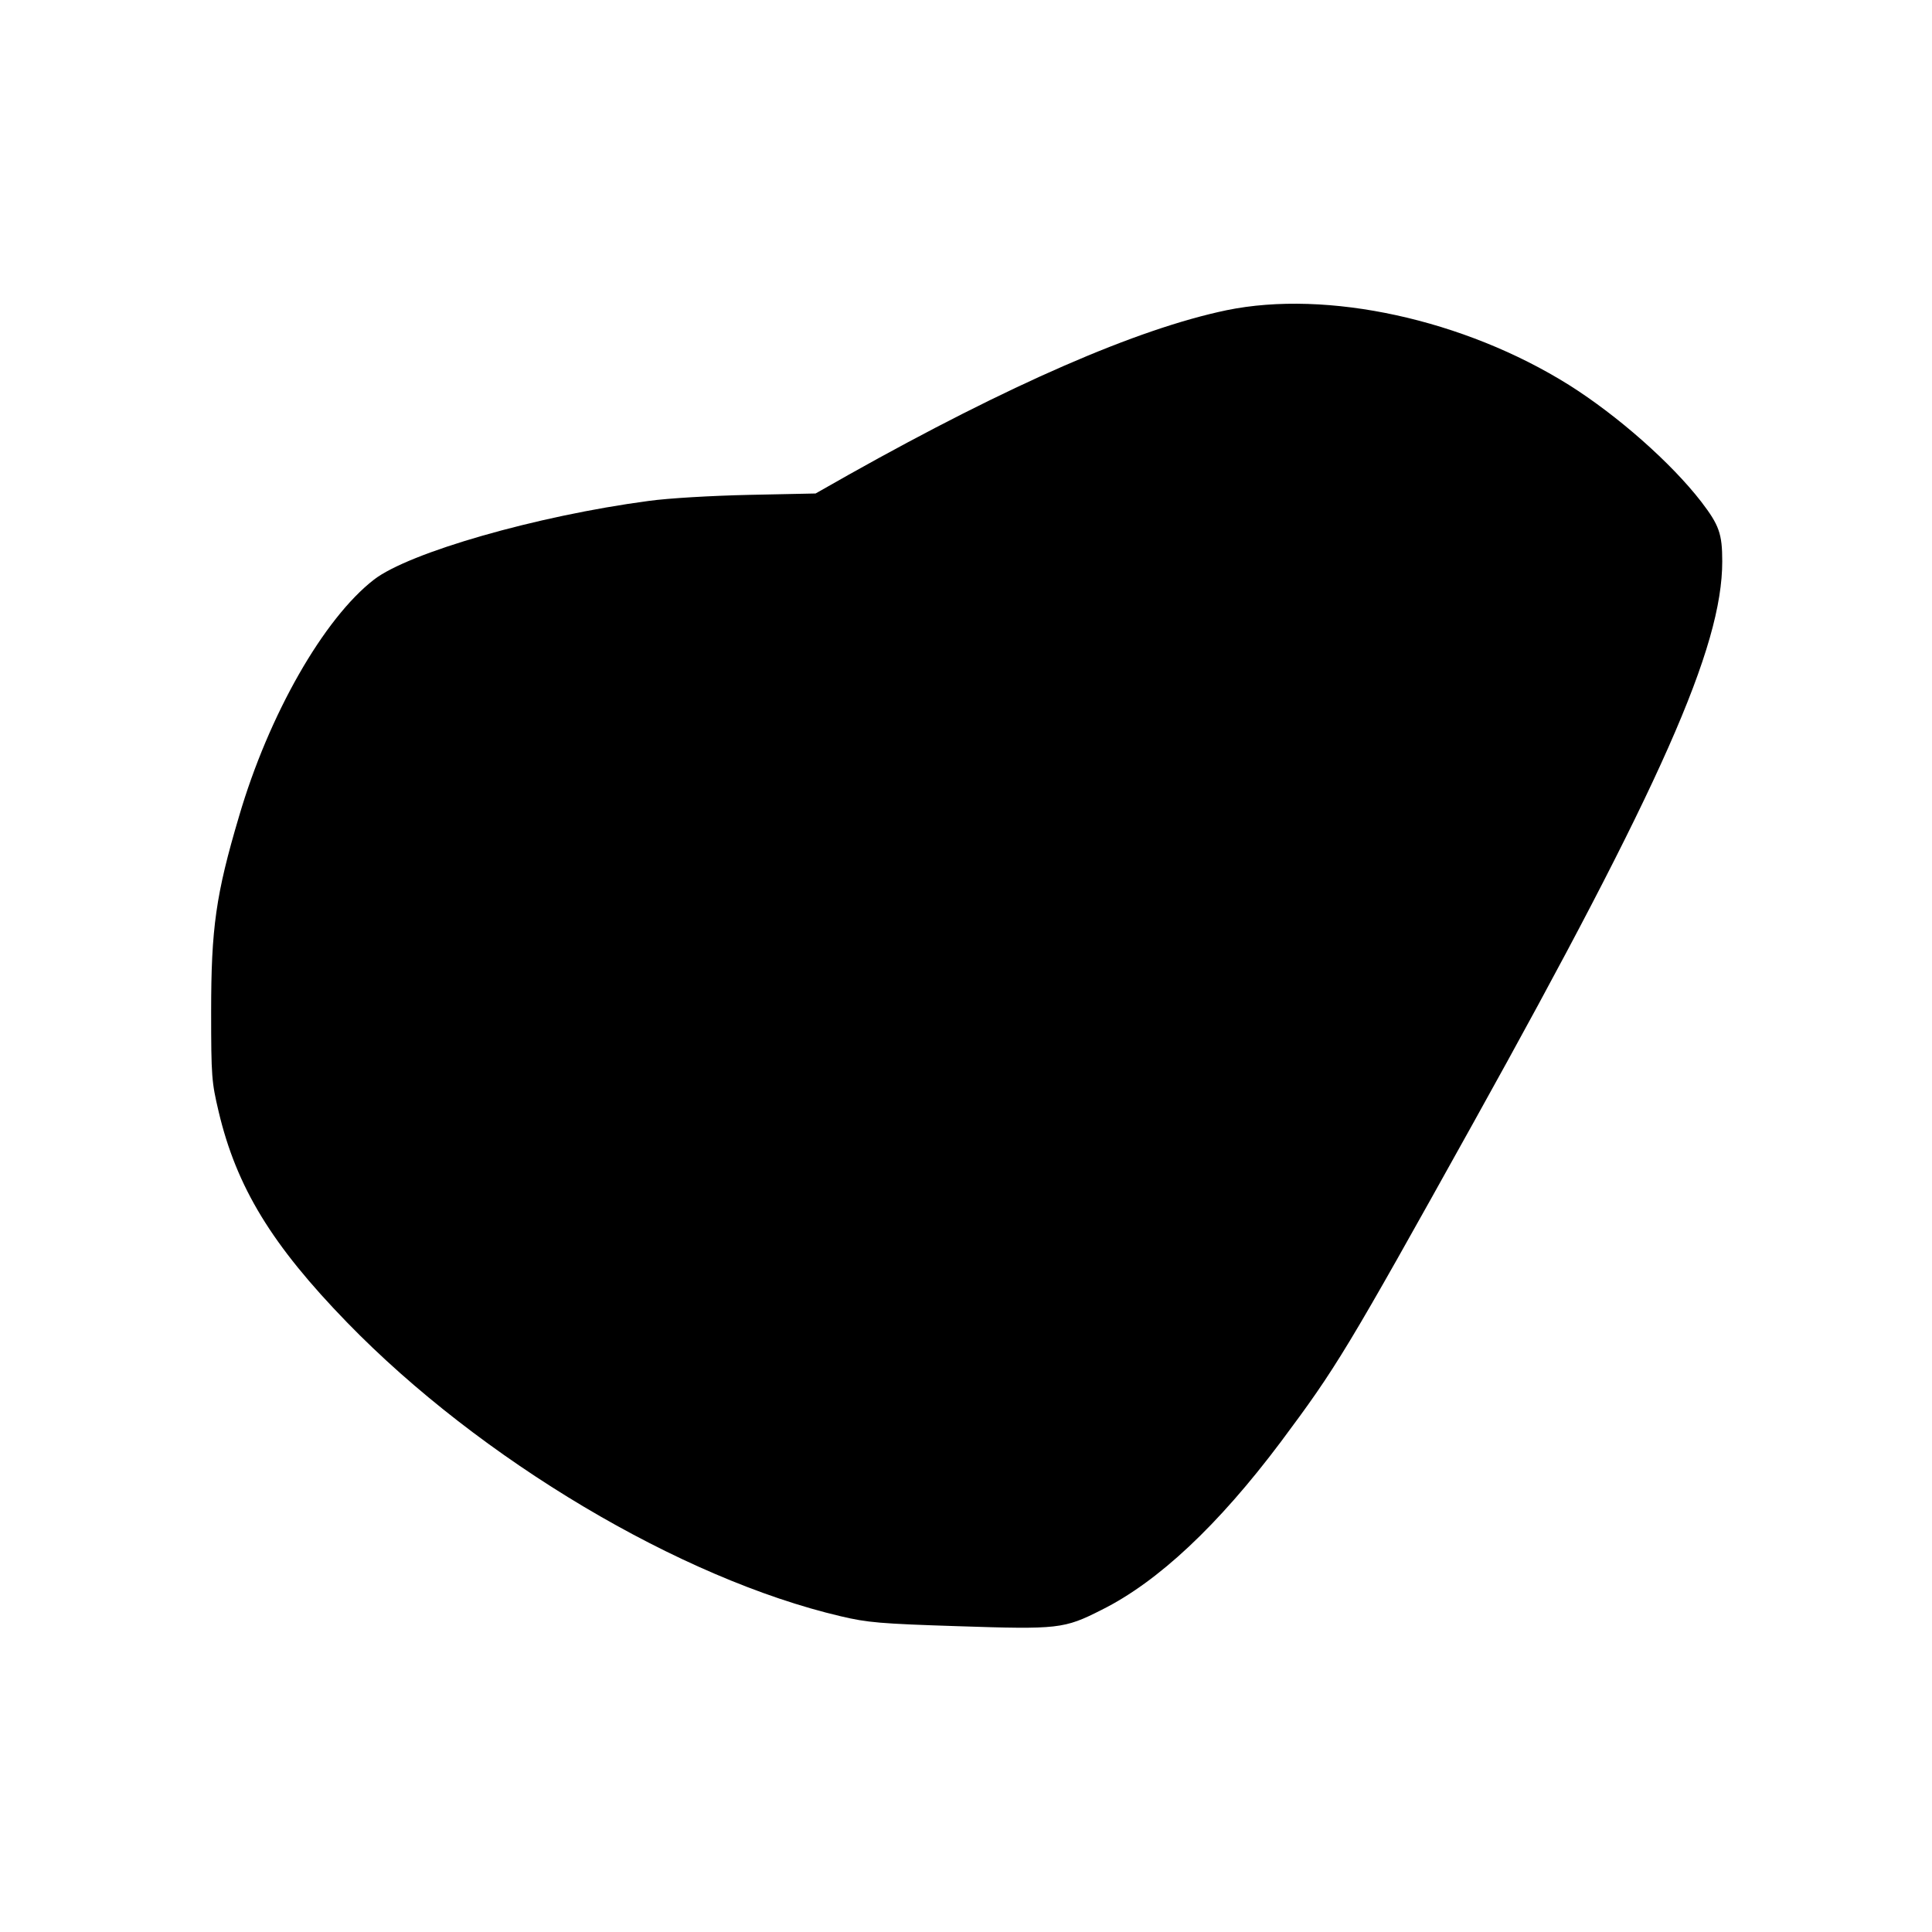 <?xml version="1.0" standalone="no"?>
<!DOCTYPE svg PUBLIC "-//W3C//DTD SVG 20010904//EN"
 "http://www.w3.org/TR/2001/REC-SVG-20010904/DTD/svg10.dtd">
<svg version="1.0" xmlns="http://www.w3.org/2000/svg"
 width="700pt" height="700pt" viewBox="0 0 700 700"
 preserveAspectRatio="xMidYMid meet">
<g transform="translate(0,700) scale(0.1,-0.1)"
fill="#000000" stroke="none">
<path d="M4444 5876 c-325 -68 -786 -269 -1369 -596 l-120 -68 -240 -5 c-137
-3 -293 -12 -365 -22 -406 -54 -868 -187 -995 -285 -182 -141 -381 -489 -489
-858 -84 -283 -101 -405 -101 -707 0 -236 2 -256 27 -362 65 -275 193 -484
466 -765 483 -497 1208 -928 1788 -1064 97 -23 144 -27 424 -36 364 -12 385
-10 521 59 205 102 423 307 649 608 202 271 235 324 700 1160 679 1221 900
1720 900 2031 0 100 -11 131 -76 216 -109 141 -303 312 -479 423 -380 238
-876 346 -1241 271z"/>
</g>
</svg>
